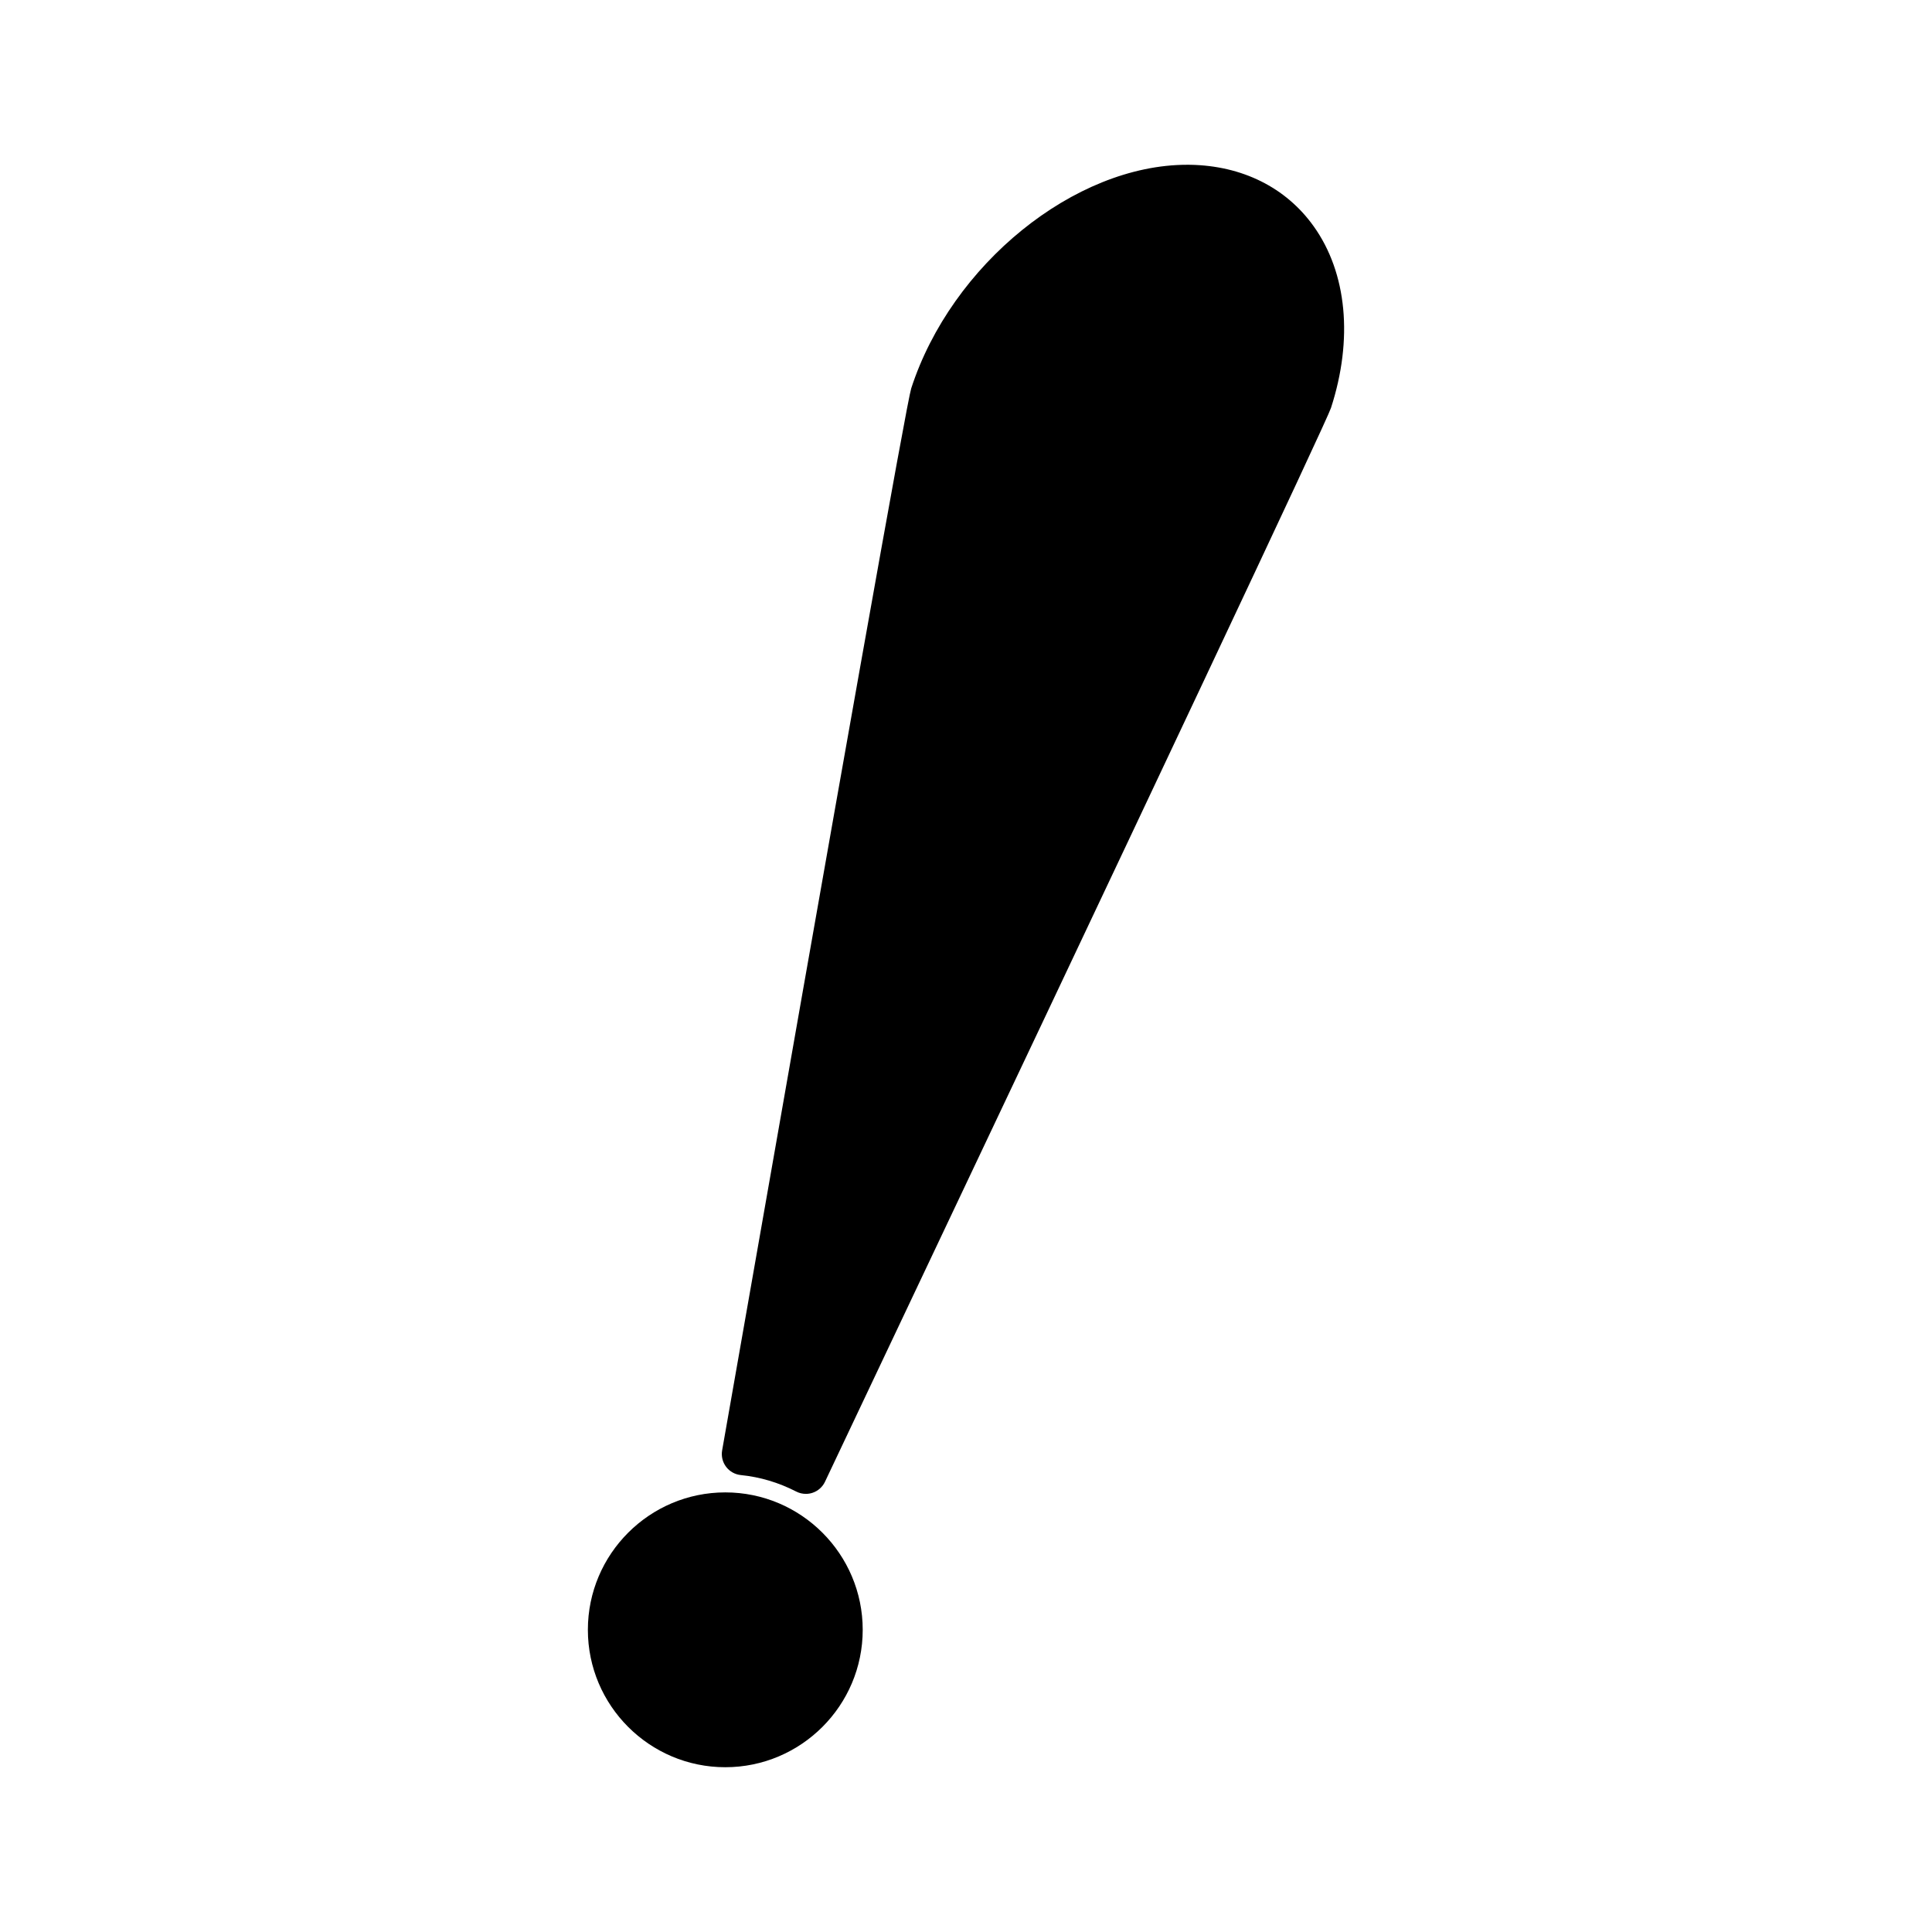 <?xml version="1.0" encoding="UTF-8"?>
<!-- Uploaded to: SVG Repo, www.svgrepo.com, Generator: SVG Repo Mixer Tools -->
<svg fill="#000000" width="800px" height="800px" version="1.1" viewBox="144 144 512 512" xmlns="http://www.w3.org/2000/svg">
 <g>
  <path d="m336.21 539.5c-20.078 0-36.418 16.336-36.418 36.414s16.336 36.418 36.418 36.418 36.418-16.34 36.418-36.418-16.336-36.414-36.418-36.414z"/>
  <path d="m492.13 203.96c-7.332-10.273-18.945-16.055-32.695-16.289-0.285-0.004-0.566-0.004-0.852-0.004-29.789 0-62.445 26.398-73.105 59.27-1.125 3.477-17.984 98.16-50.105 281.43-0.27 1.535 0.113 3.109 1.051 4.352 0.941 1.242 2.356 2.031 3.902 2.188 5.094 0.508 10.031 1.98 14.68 4.367 0.797 0.41 1.676 0.617 2.559 0.617 0.605 0 1.215-0.098 1.797-0.297 1.438-0.488 2.613-1.535 3.262-2.902 87.855-185.37 132.97-281.12 134.1-284.59 5.914-18.227 4.242-35.777-4.59-48.141z"/>
 </g>
</svg>